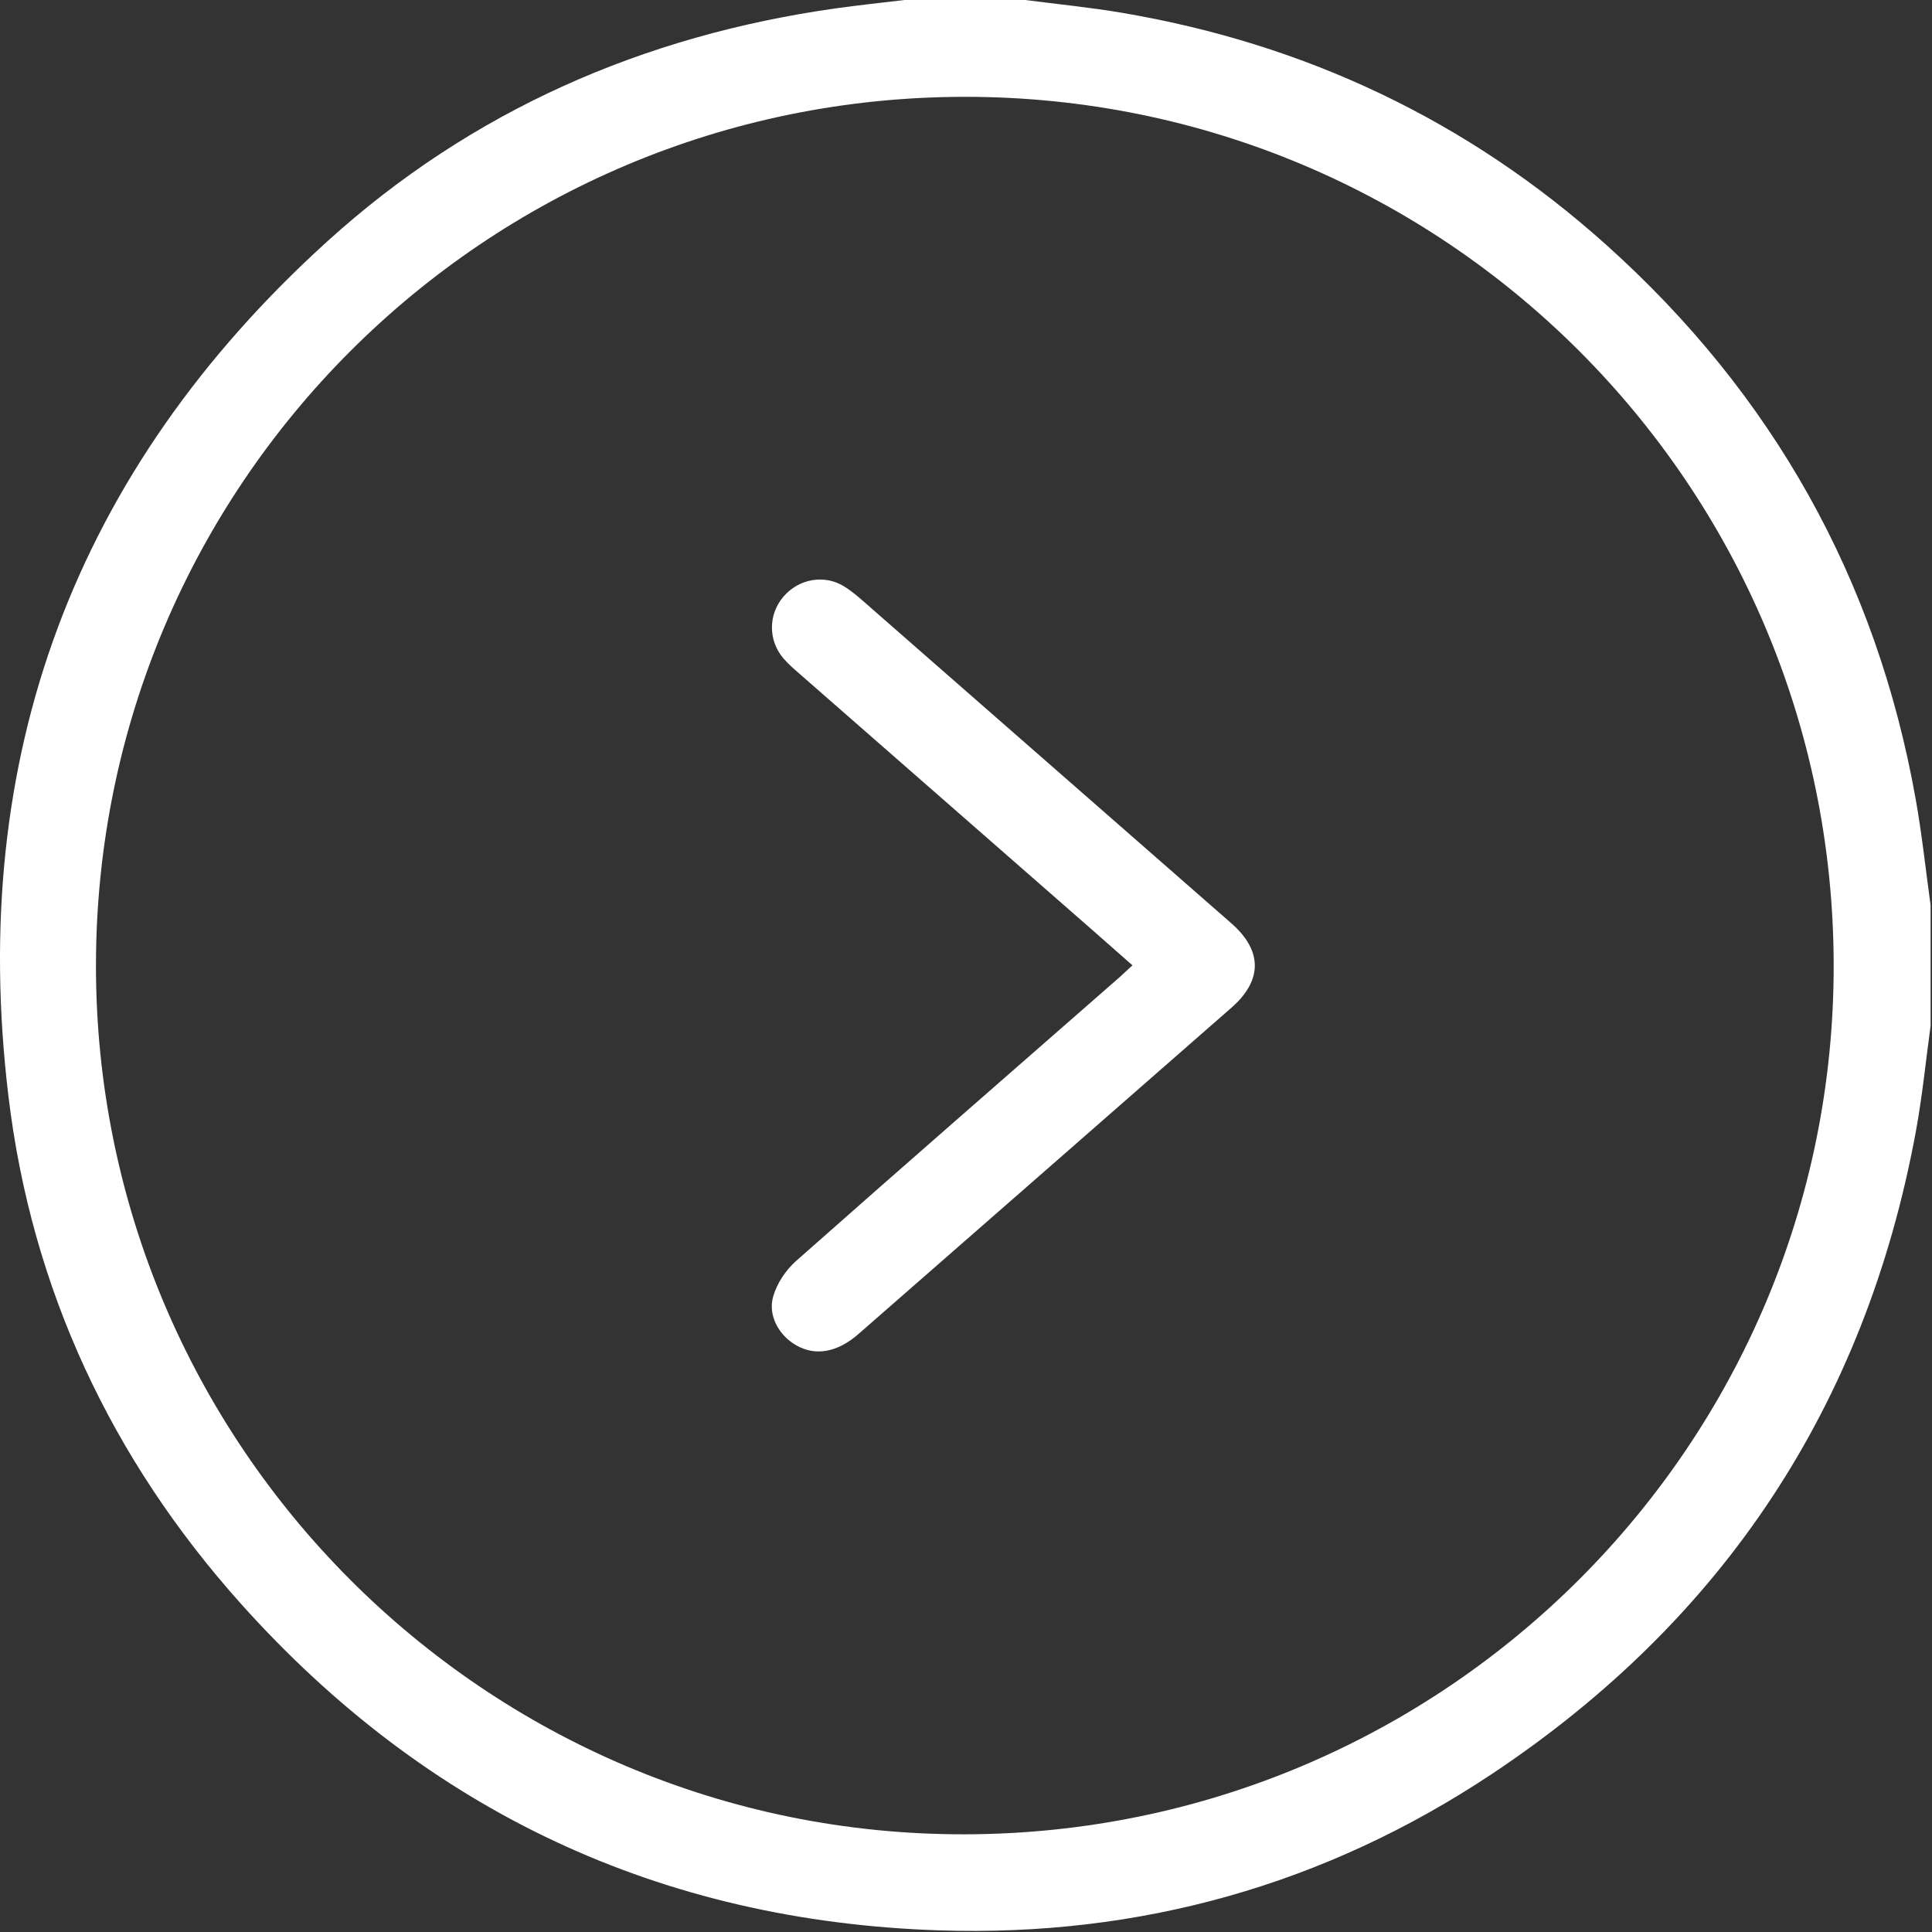 <?xml version="1.0" encoding="UTF-8"?> <svg xmlns="http://www.w3.org/2000/svg" width="426" height="426" viewBox="0 0 426 426" fill="none"><rect x="0" y="0" width="426" height="426" fill="#333333" stroke="none"/> <path d="M425.69 226.21C424.62 234.01 423.85 241.87 422.42 249.6C411.27 309.93 379.99 357.19 329.01 391.12C292.19 415.63 251.23 427.09 207.07 425.64C145.64 423.62 94.13 399.41 53.14 353.64C24.57 321.74 6.97 284.24 1.86 241.71C-7.12 166.99 16.42 103.72 72.25 53.15C104 24.39 141.82 7.85 184.24 1.85C189.29 1.14 194.37 0.61 199.44 0C208.31 0 217.19 0 226.06 0C233.17 0.93 240.32 1.62 247.38 2.82C287.82 9.67 323.57 26.55 354.12 53.94C390.83 86.85 413.76 127.63 422.41 176.25C423.79 183.98 424.61 191.81 425.69 199.6C425.69 208.47 425.69 217.34 425.69 226.21ZM212.67 21.35C106.85 21.43 21.28 106.94 21.16 212.74C21.04 318.61 107.05 404.67 212.76 404.46C318.76 404.25 404.56 318.31 404.32 212.59C404.08 106.74 318.43 21.27 212.67 21.35Z" fill="white"></path> <path d="M249.702 212.85C246.592 210.12 243.722 207.57 240.832 205.04C219.362 186.25 197.882 167.47 176.412 148.67C175.162 147.58 173.882 146.49 172.802 145.24C169.342 141.25 169.362 135.51 172.752 131.55C176.142 127.59 181.862 126.56 186.272 129.39C188.472 130.8 190.412 132.62 192.392 134.35C218.772 157.42 245.142 180.49 271.502 203.58C278.402 209.62 278.412 216.16 271.522 222.2C244.122 246.2 216.702 270.18 189.272 294.16C184.642 298.2 179.832 299.06 175.602 296.66C171.782 294.49 169.242 290.07 170.502 285.8C171.342 282.95 173.272 280.04 175.522 278.05C198.962 257.3 222.572 236.74 246.122 216.12C247.242 215.16 248.312 214.12 249.702 212.85Z" fill="white"></path> </svg> 